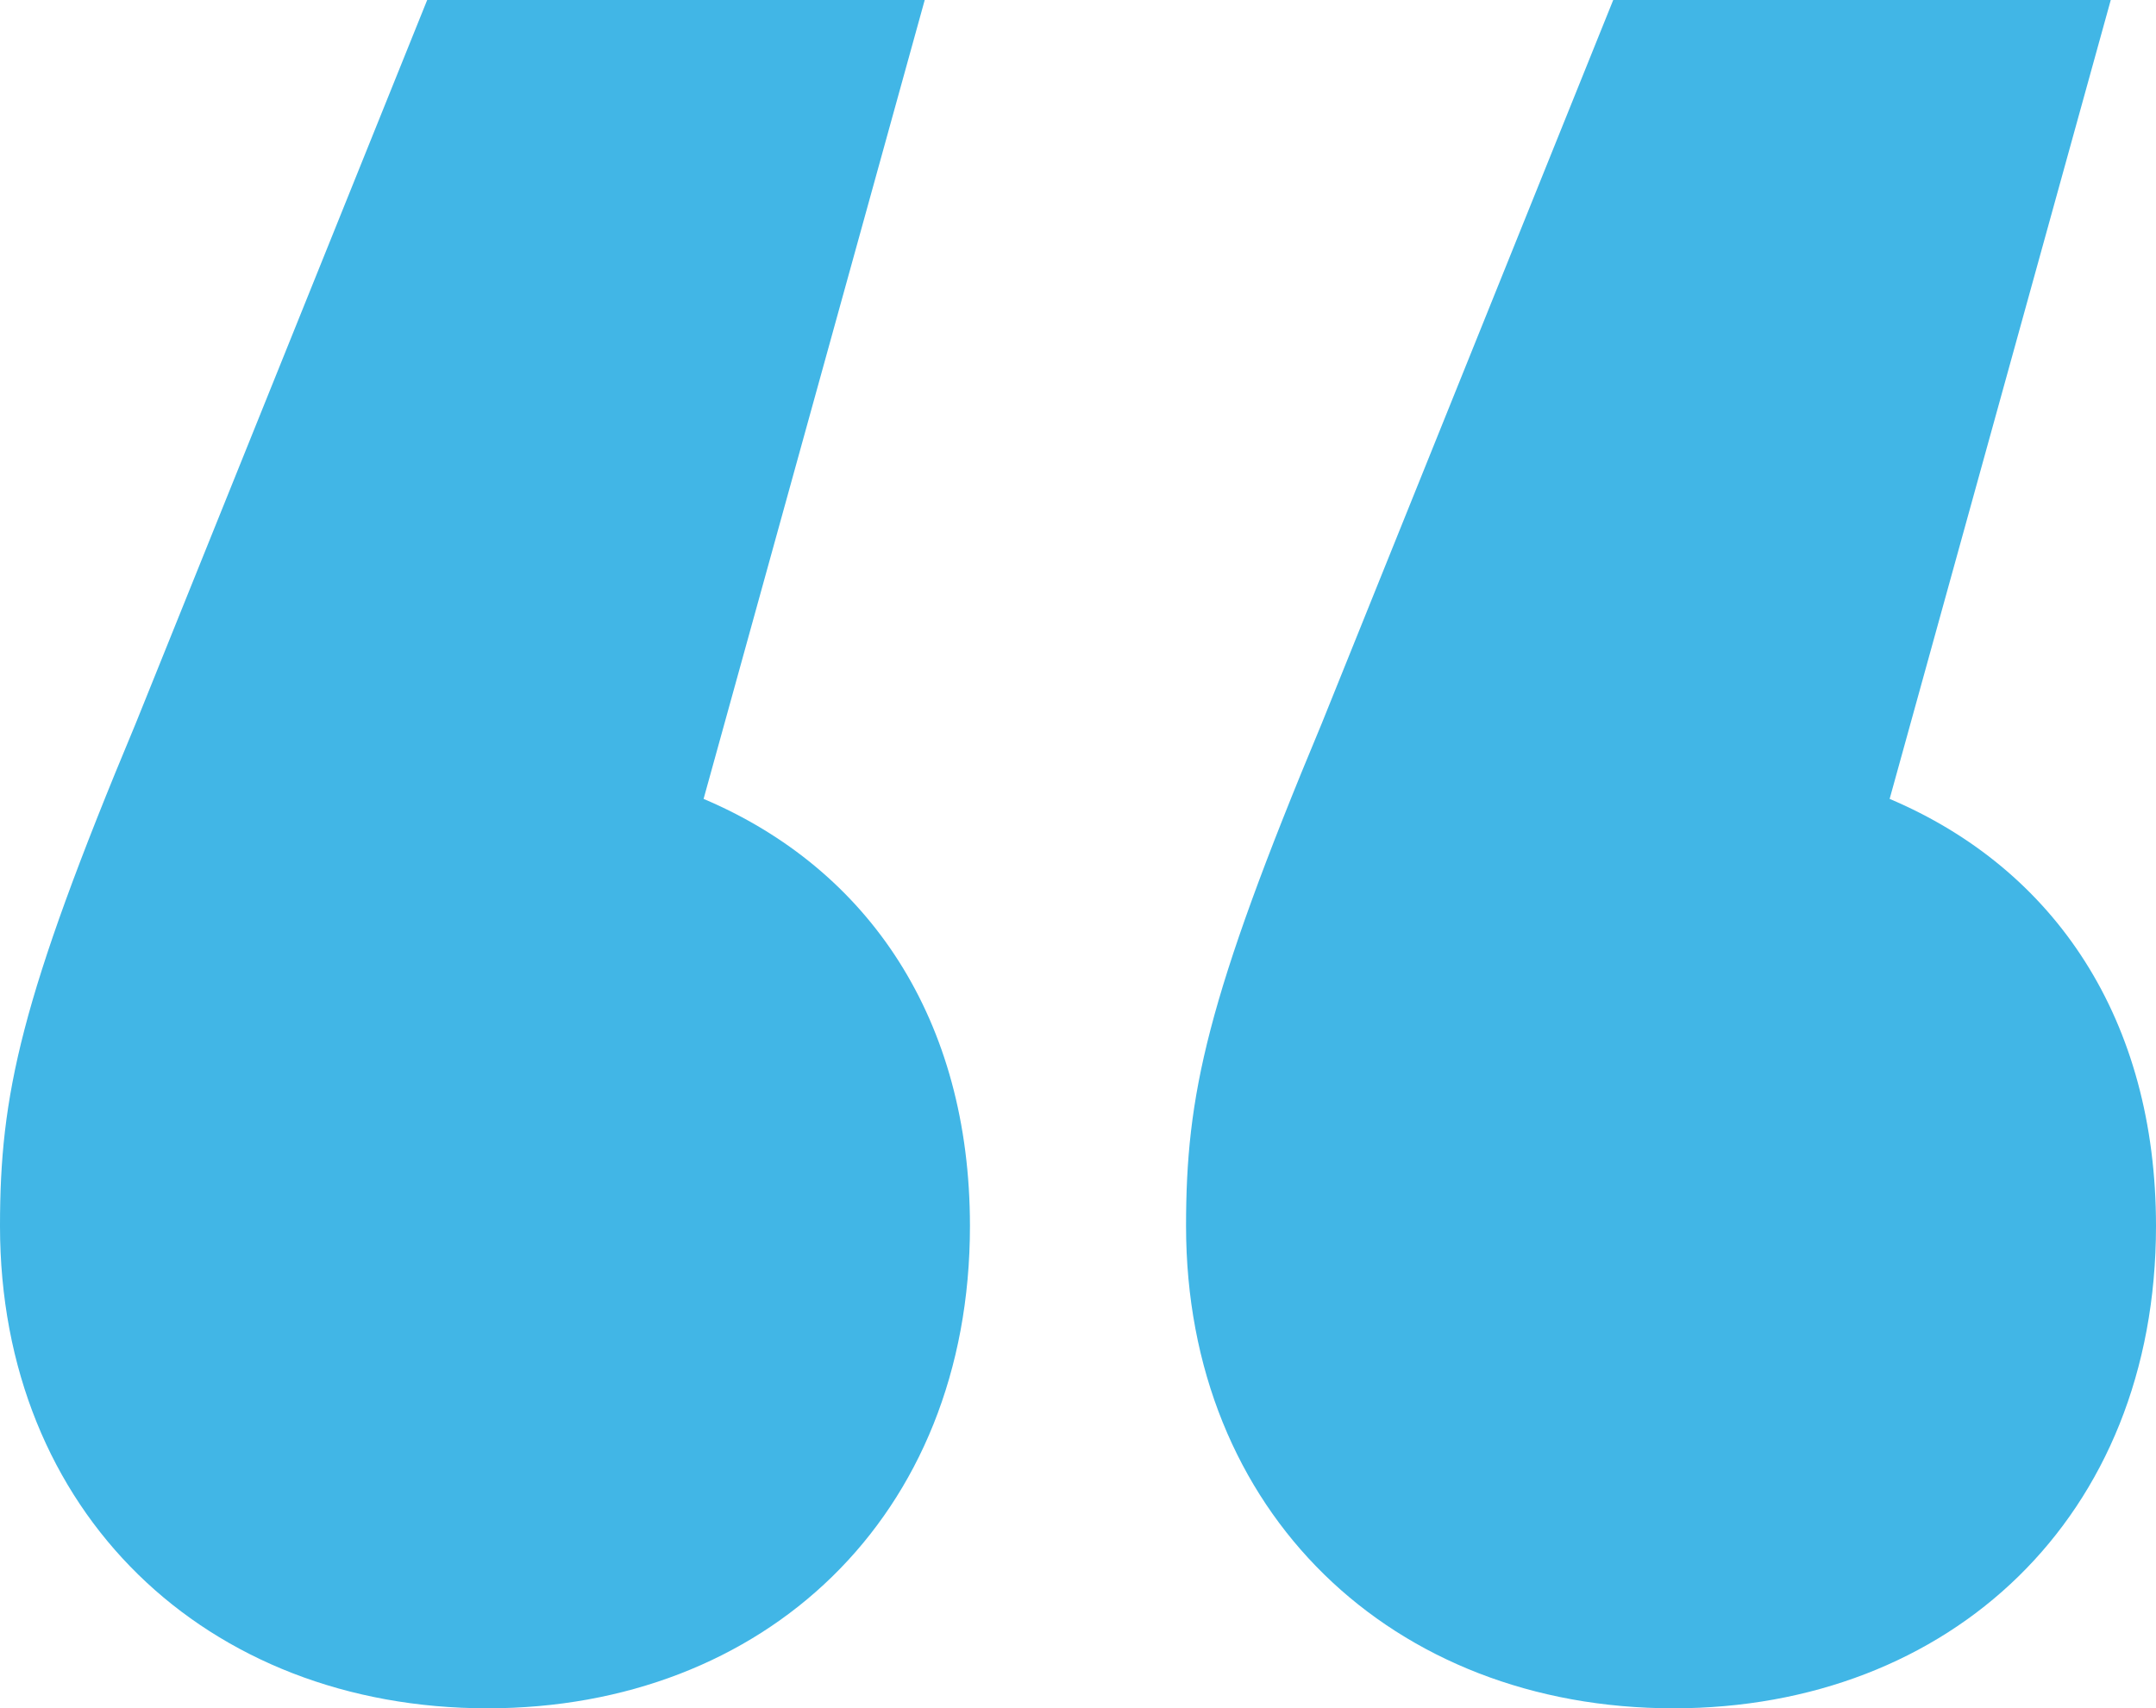 <?xml version="1.0" encoding="UTF-8"?>
<svg xmlns="http://www.w3.org/2000/svg" width="151.29" height="119.903" viewBox="0 0 151.29 119.903">
  <g id="Group_1172" data-name="Group 1172" transform="translate(-890.06 -5835.219)">
    <path id="Path_2799" data-name="Path 2799" d="M52.432-10.708,67.949-66.78H33.036L12.582-16C4.471,3.4,3.06,10.1,3.06,19.268c0,20.1,14.459,33.855,34.208,33.855,19.4,0,33.855-13.4,33.855-33.855C71.123,4.809,64.069-5.771,52.432-10.708Zm83.227,0L151.175-66.78H116.262L95.808-16C87.7,3.4,86.287,10.1,86.287,19.268c0,20.1,14.459,33.855,34.208,33.855,19.4,0,33.855-13.4,33.855-33.855C154.349,4.809,147.3-5.771,135.659-10.708Z" transform="translate(887 5902)" fill="#41b6e6"></path>
  </g>
</svg>
